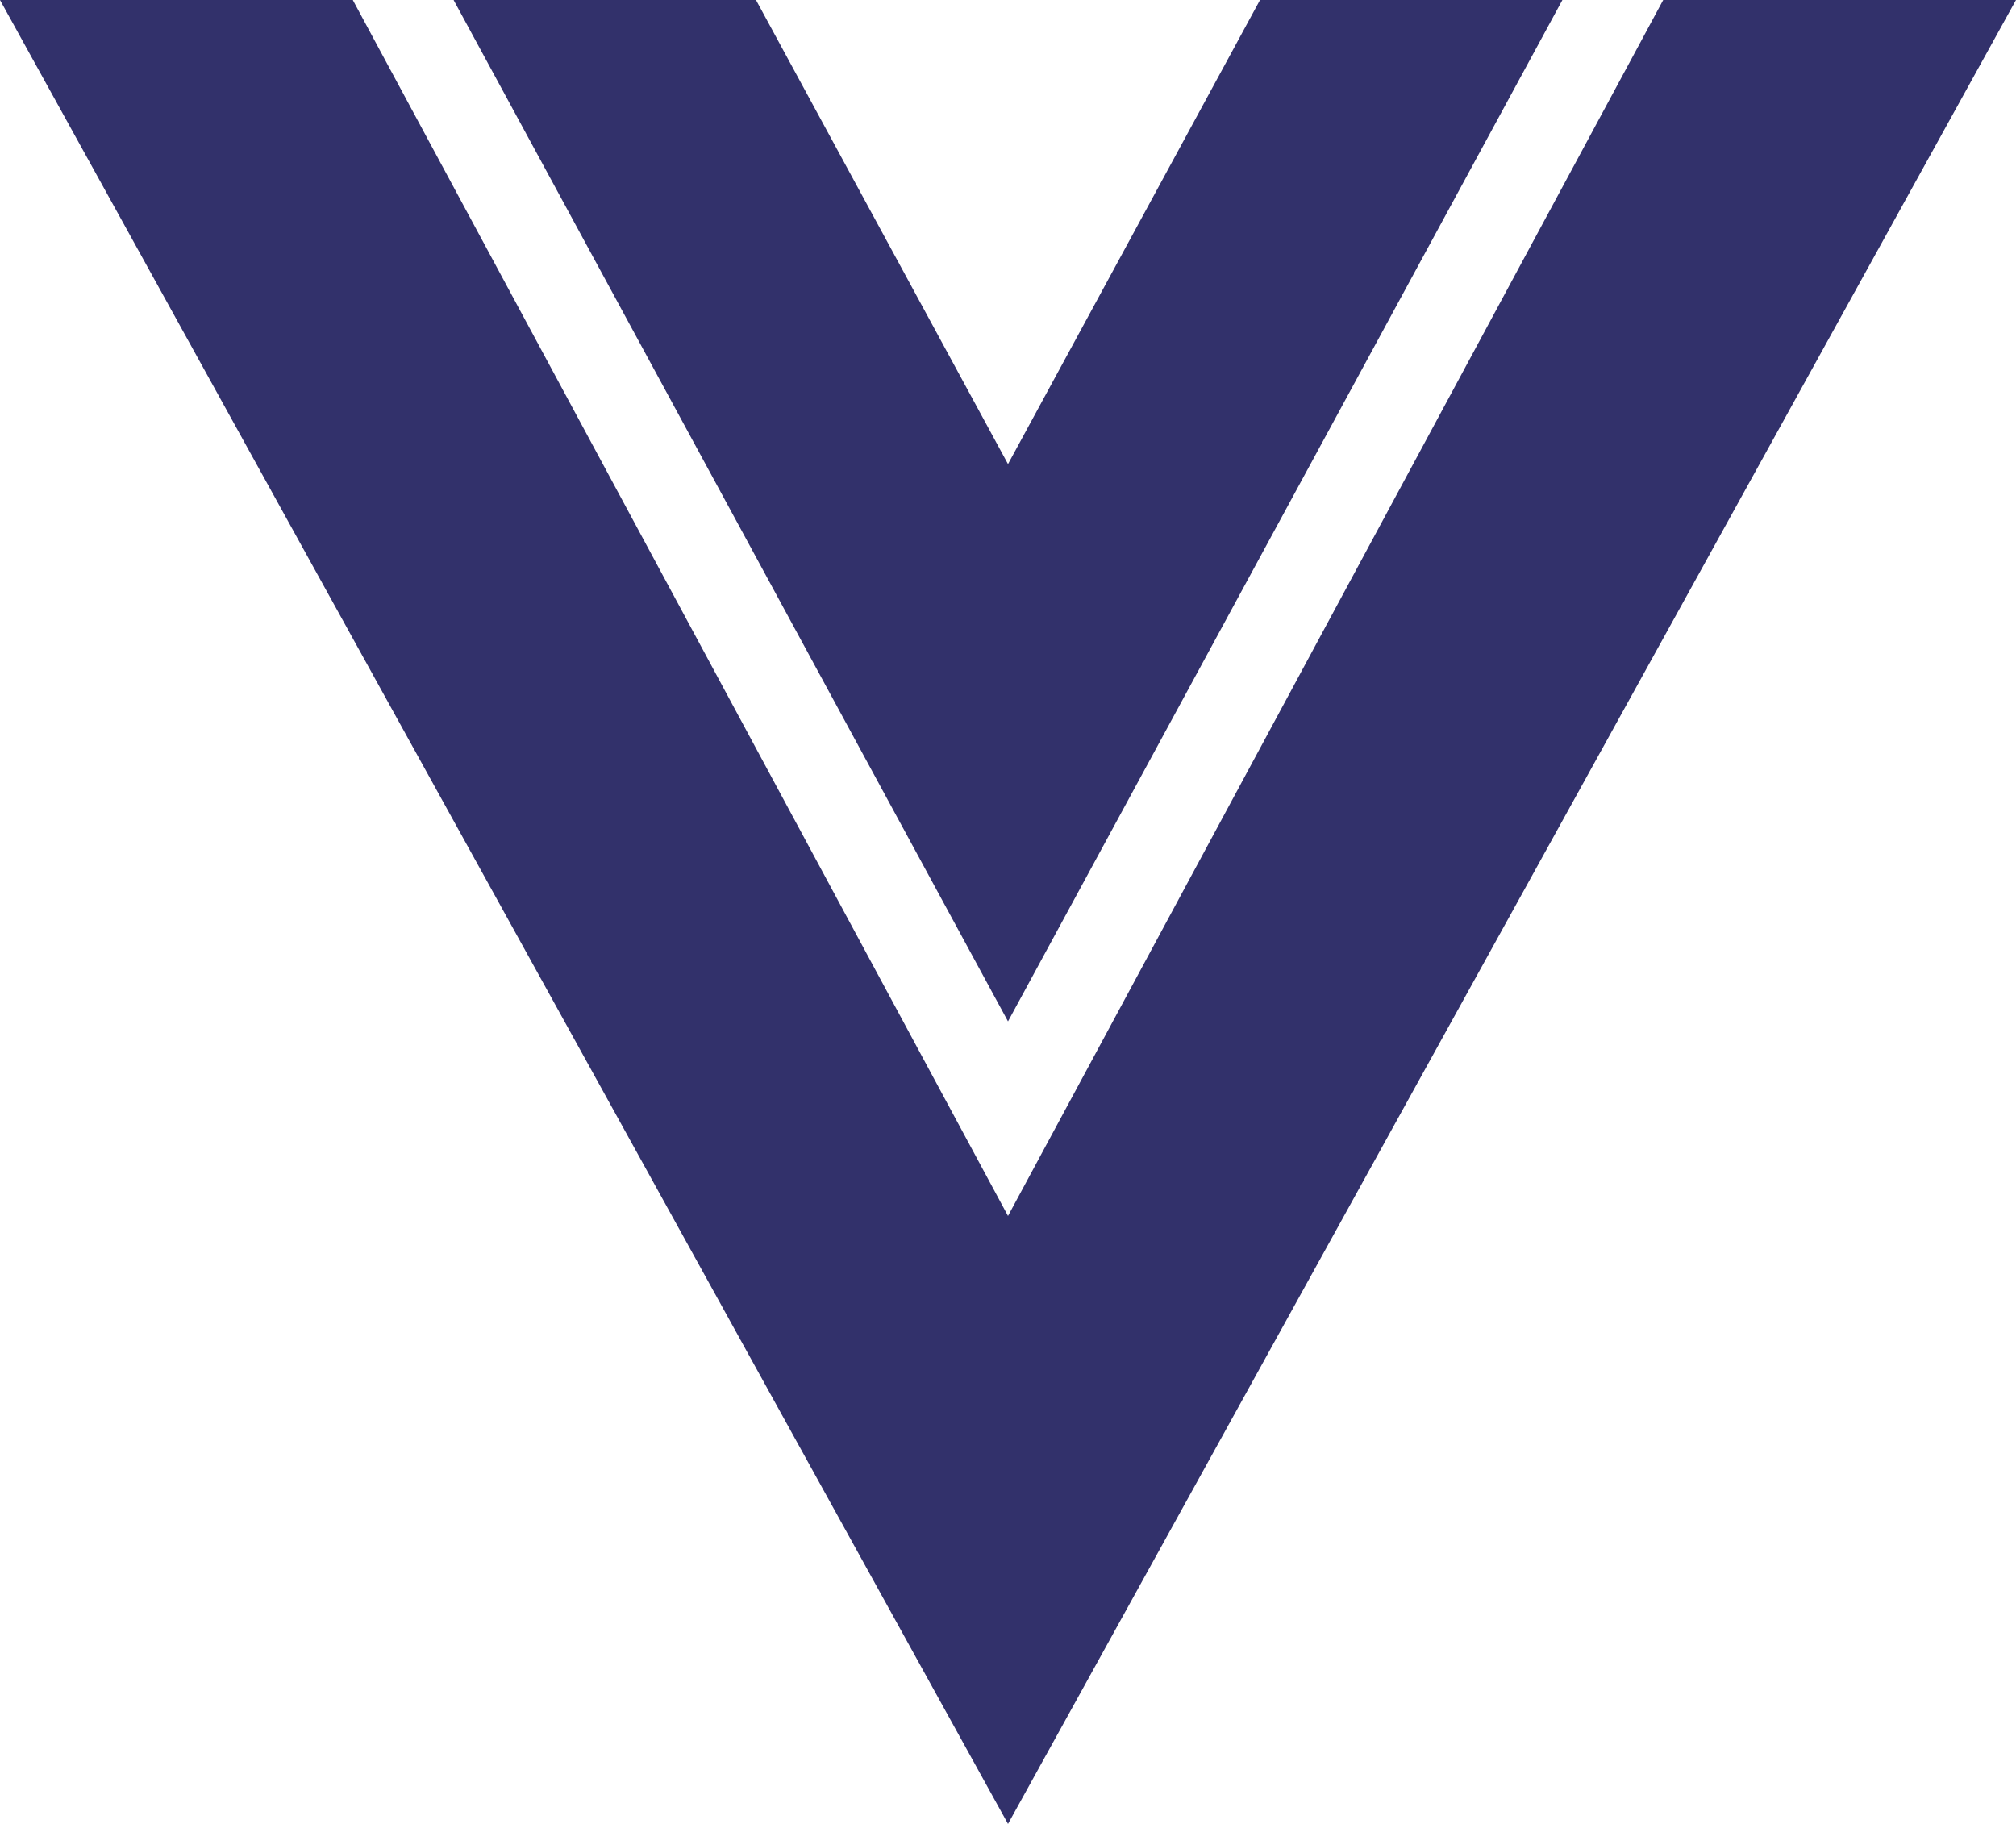 <?xml version="1.0" encoding="UTF-8"?>
<svg xmlns="http://www.w3.org/2000/svg" width="84" height="76" viewBox="0 0 84 76" fill="none">
  <path d="M0 0H14.7L42 50.667L69.3 0H84L42 76L0 0ZM18.9 0H31.5L42 19.338L52.5 0H65.1L42 42.56L18.9 0Z" fill="#32316B"></path>
</svg>
